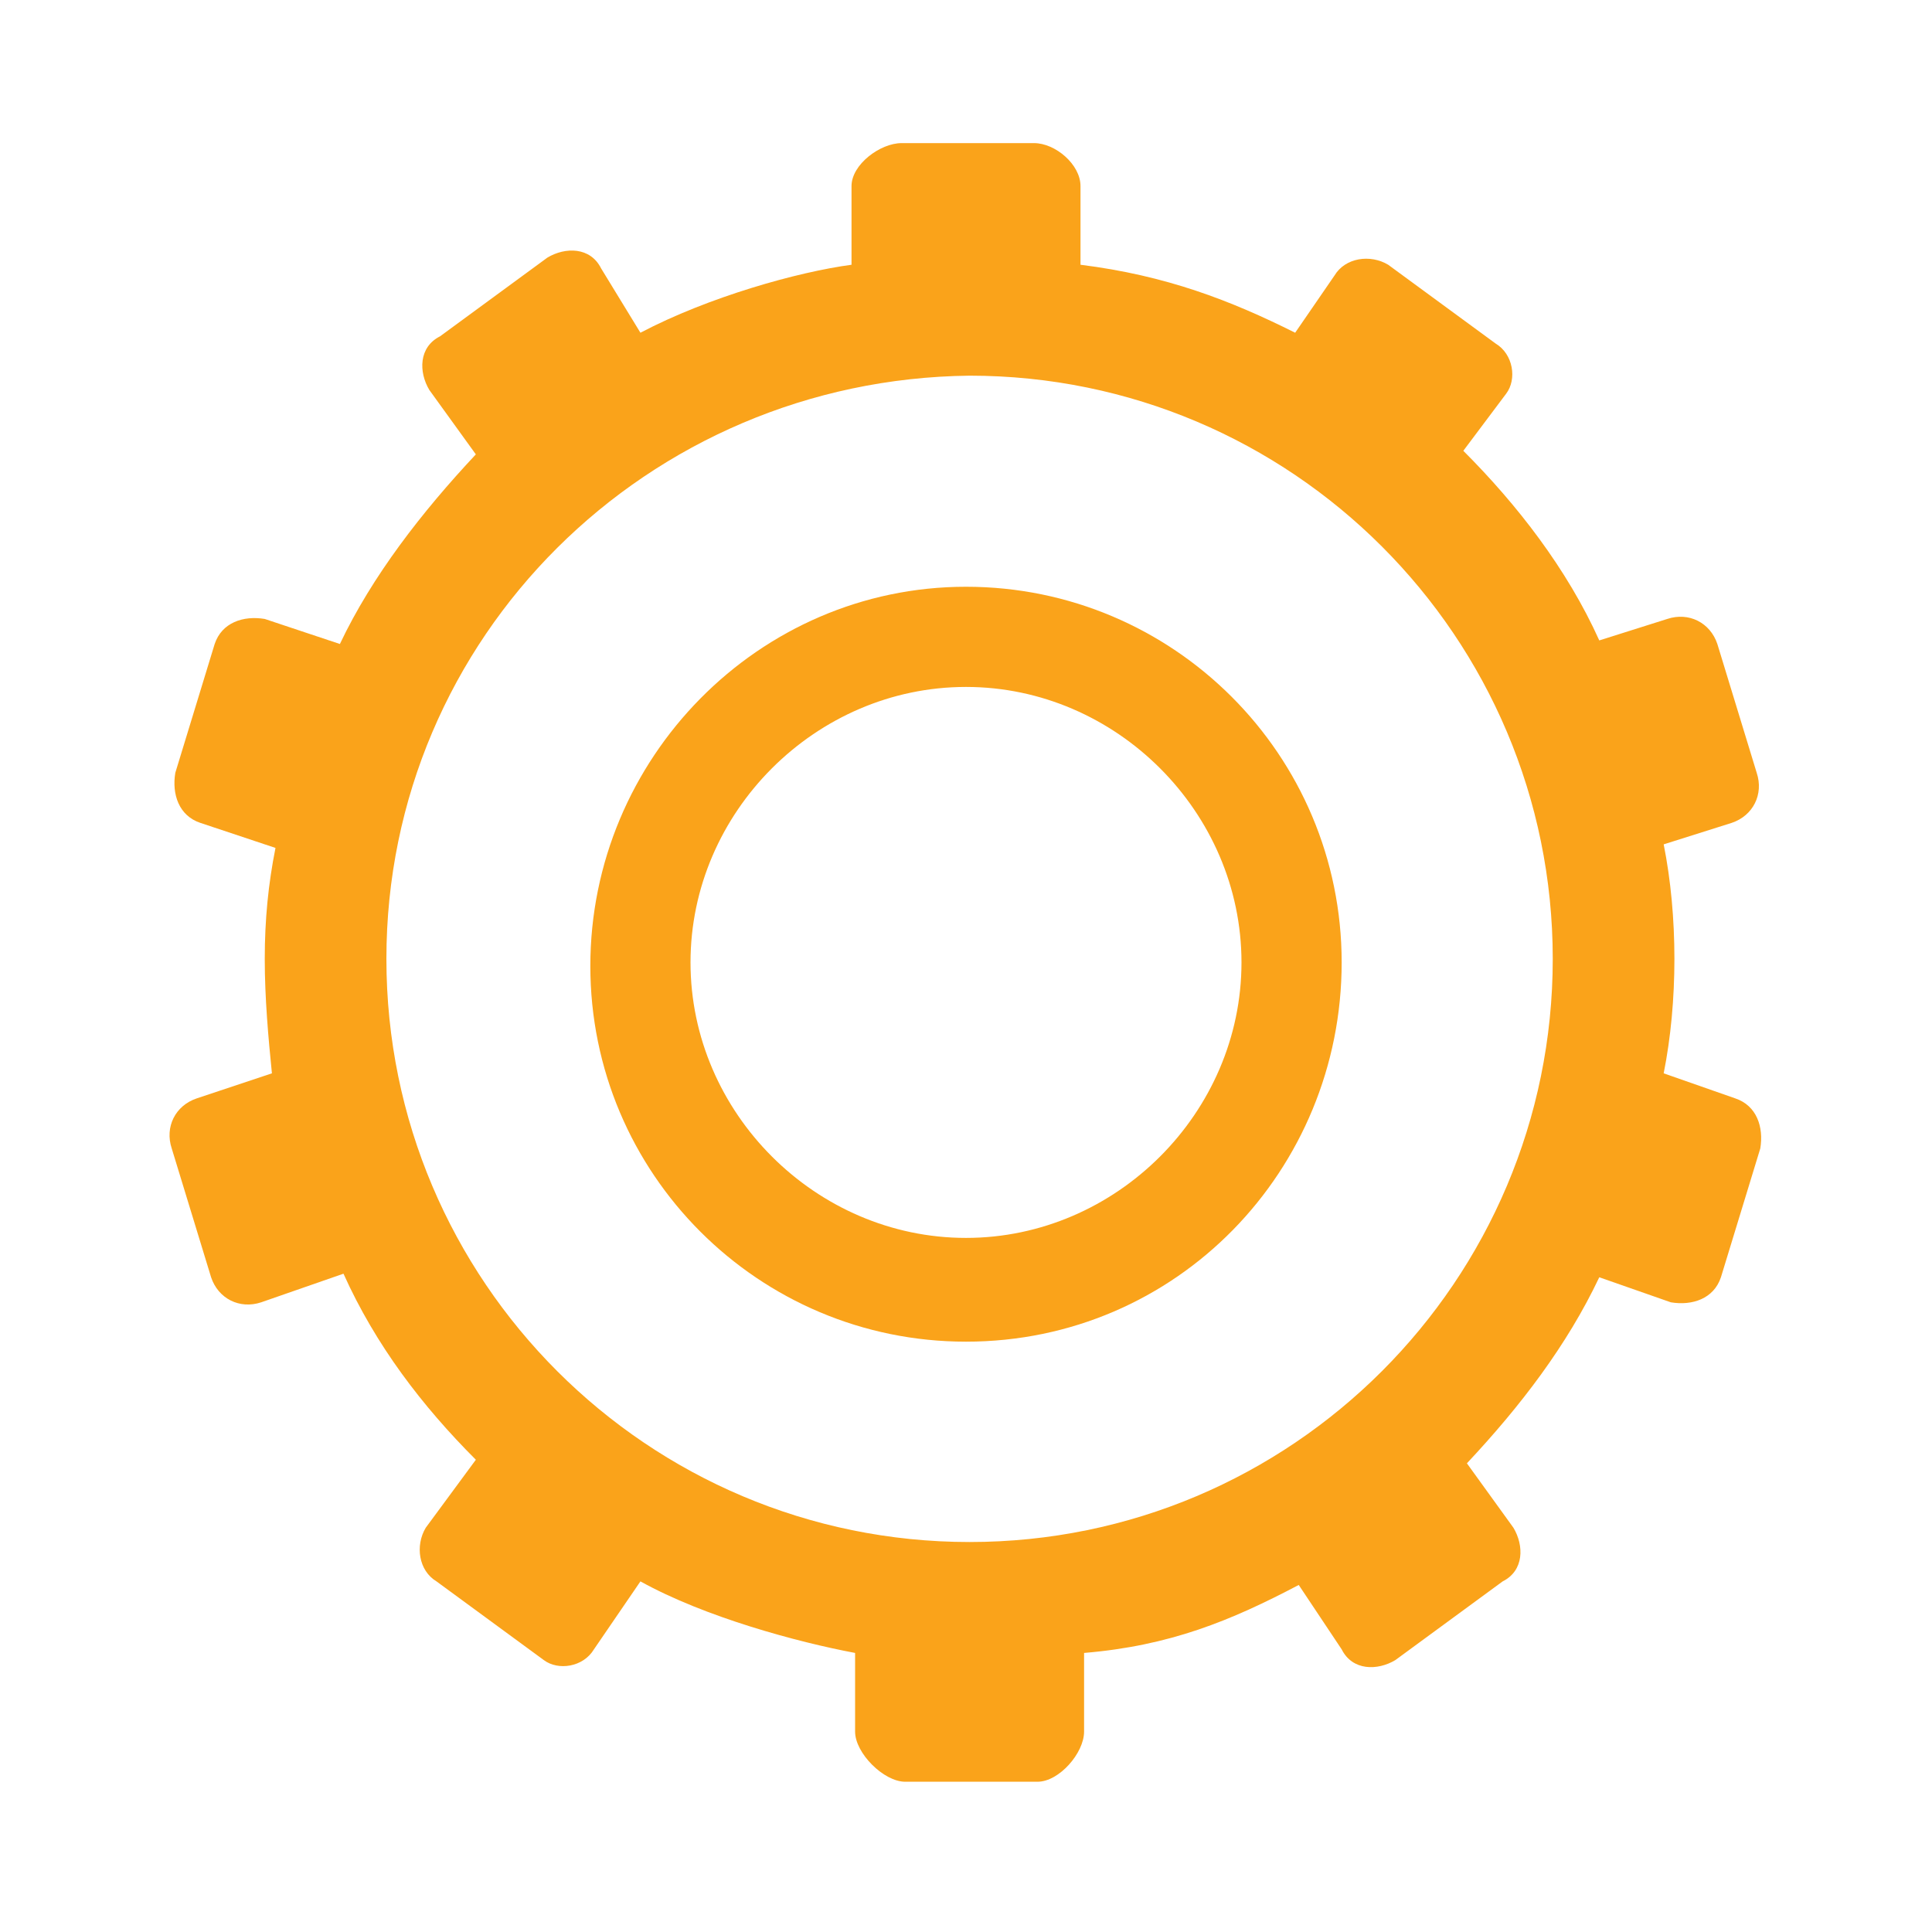 <?xml version="1.0" encoding="utf-8"?>
<!-- Generator: Adobe Illustrator 19.0.1, SVG Export Plug-In . SVG Version: 6.00 Build 0)  -->
<!DOCTYPE svg PUBLIC "-//W3C//DTD SVG 1.1//EN" "http://www.w3.org/Graphics/SVG/1.1/DTD/svg11.dtd">
<svg version="1.1" id="Layer_1" xmlns="http://www.w3.org/2000/svg" xmlns:xlink="http://www.w3.org/1999/xlink" x="0px" y="0px"
	 viewBox="-278 370 54 54" style="enable-background:new -278 370 54 54;" xml:space="preserve">
<style type="text/css">
	.st0{fill:#FAA31A;}
</style>
<path class="st0" d="M-270.6,396.8c0-1.1,0.1-2.1,0.3-3.1l-2.1-0.7c-0.6-0.2-0.8-0.8-0.7-1.4l1.1-3.6c0.2-0.6,0.8-0.8,1.4-0.7
	l2.1,0.7c0.9-1.9,2.3-3.7,3.8-5.3l-1.3-1.8c-0.3-0.5-0.3-1.2,0.3-1.5l3-2.2c0.5-0.3,1.2-0.3,1.5,0.3l1.1,1.8c1.9-1,4.4-1.7,5.9-1.9
	v-2.2c0-0.6,0.8-1.2,1.4-1.2h3.7c0.6,0,1.3,0.6,1.3,1.2v2.2c2.4,0.3,4.2,1,6,1.9l1.1-1.6c0.3-0.5,1-0.6,1.5-0.3l3,2.2
	c0.5,0.3,0.6,1,0.3,1.4l-1.2,1.6c1.5,1.5,2.9,3.3,3.8,5.3l1.9-0.6c0.6-0.2,1.2,0.1,1.4,0.7l1.1,3.6c0.2,0.6-0.1,1.2-0.7,1.4
	l-1.9,0.6c0.2,1,0.3,2.1,0.3,3.2c0,1.1-0.1,2.2-0.3,3.2l2,0.7c0.6,0.2,0.8,0.8,0.7,1.4l-1.1,3.6c-0.2,0.6-0.8,0.8-1.4,0.7l-2-0.7
	c-0.9,1.9-2.2,3.6-3.7,5.2l1.3,1.8c0.3,0.5,0.3,1.2-0.3,1.5l-3,2.2c-0.5,0.3-1.2,0.3-1.5-0.3l-1.2-1.8c-1.9,1-3.6,1.7-6,1.9v2.2
	c0,0.6-0.7,1.4-1.3,1.4h-3.7c-0.6,0-1.4-0.8-1.4-1.4v-2.2c-1.6-0.3-4.2-1-6-2l-1.3,1.9c-0.3,0.5-1,0.6-1.4,0.3l-3-2.2
	c-0.5-0.3-0.6-1-0.3-1.5l1.4-1.9c-1.5-1.5-2.8-3.2-3.7-5.2l-2.3,0.8c-0.6,0.2-1.2-0.1-1.4-0.7l-1.1-3.6c-0.2-0.6,0.1-1.2,0.7-1.4
	l2.1-0.7C-270.5,399-270.6,397.9-270.6,396.8z M-267.2,396.8c0,9,7.3,16.3,16.3,16.3c9,0,16.3-7.3,16.3-16.3c0-9-7.3-16.3-16.3-16.3
	C-259.9,380.6-267.2,387.8-267.2,396.8z"/>
<g>
	<path class="st0" d="M-251,407.5c-5.8,0-10.5-4.7-10.5-10.5s4.7-10.6,10.5-10.6s10.5,4.7,10.5,10.5S-245.1,407.5-251,407.5z
		 M-251,389.2c-4.2,0-7.7,3.5-7.7,7.7c0,4.2,3.5,7.7,7.7,7.7s7.7-3.5,7.7-7.7C-243.3,392.7-246.8,389.2-251,389.2z"/>
</g>
</svg>
